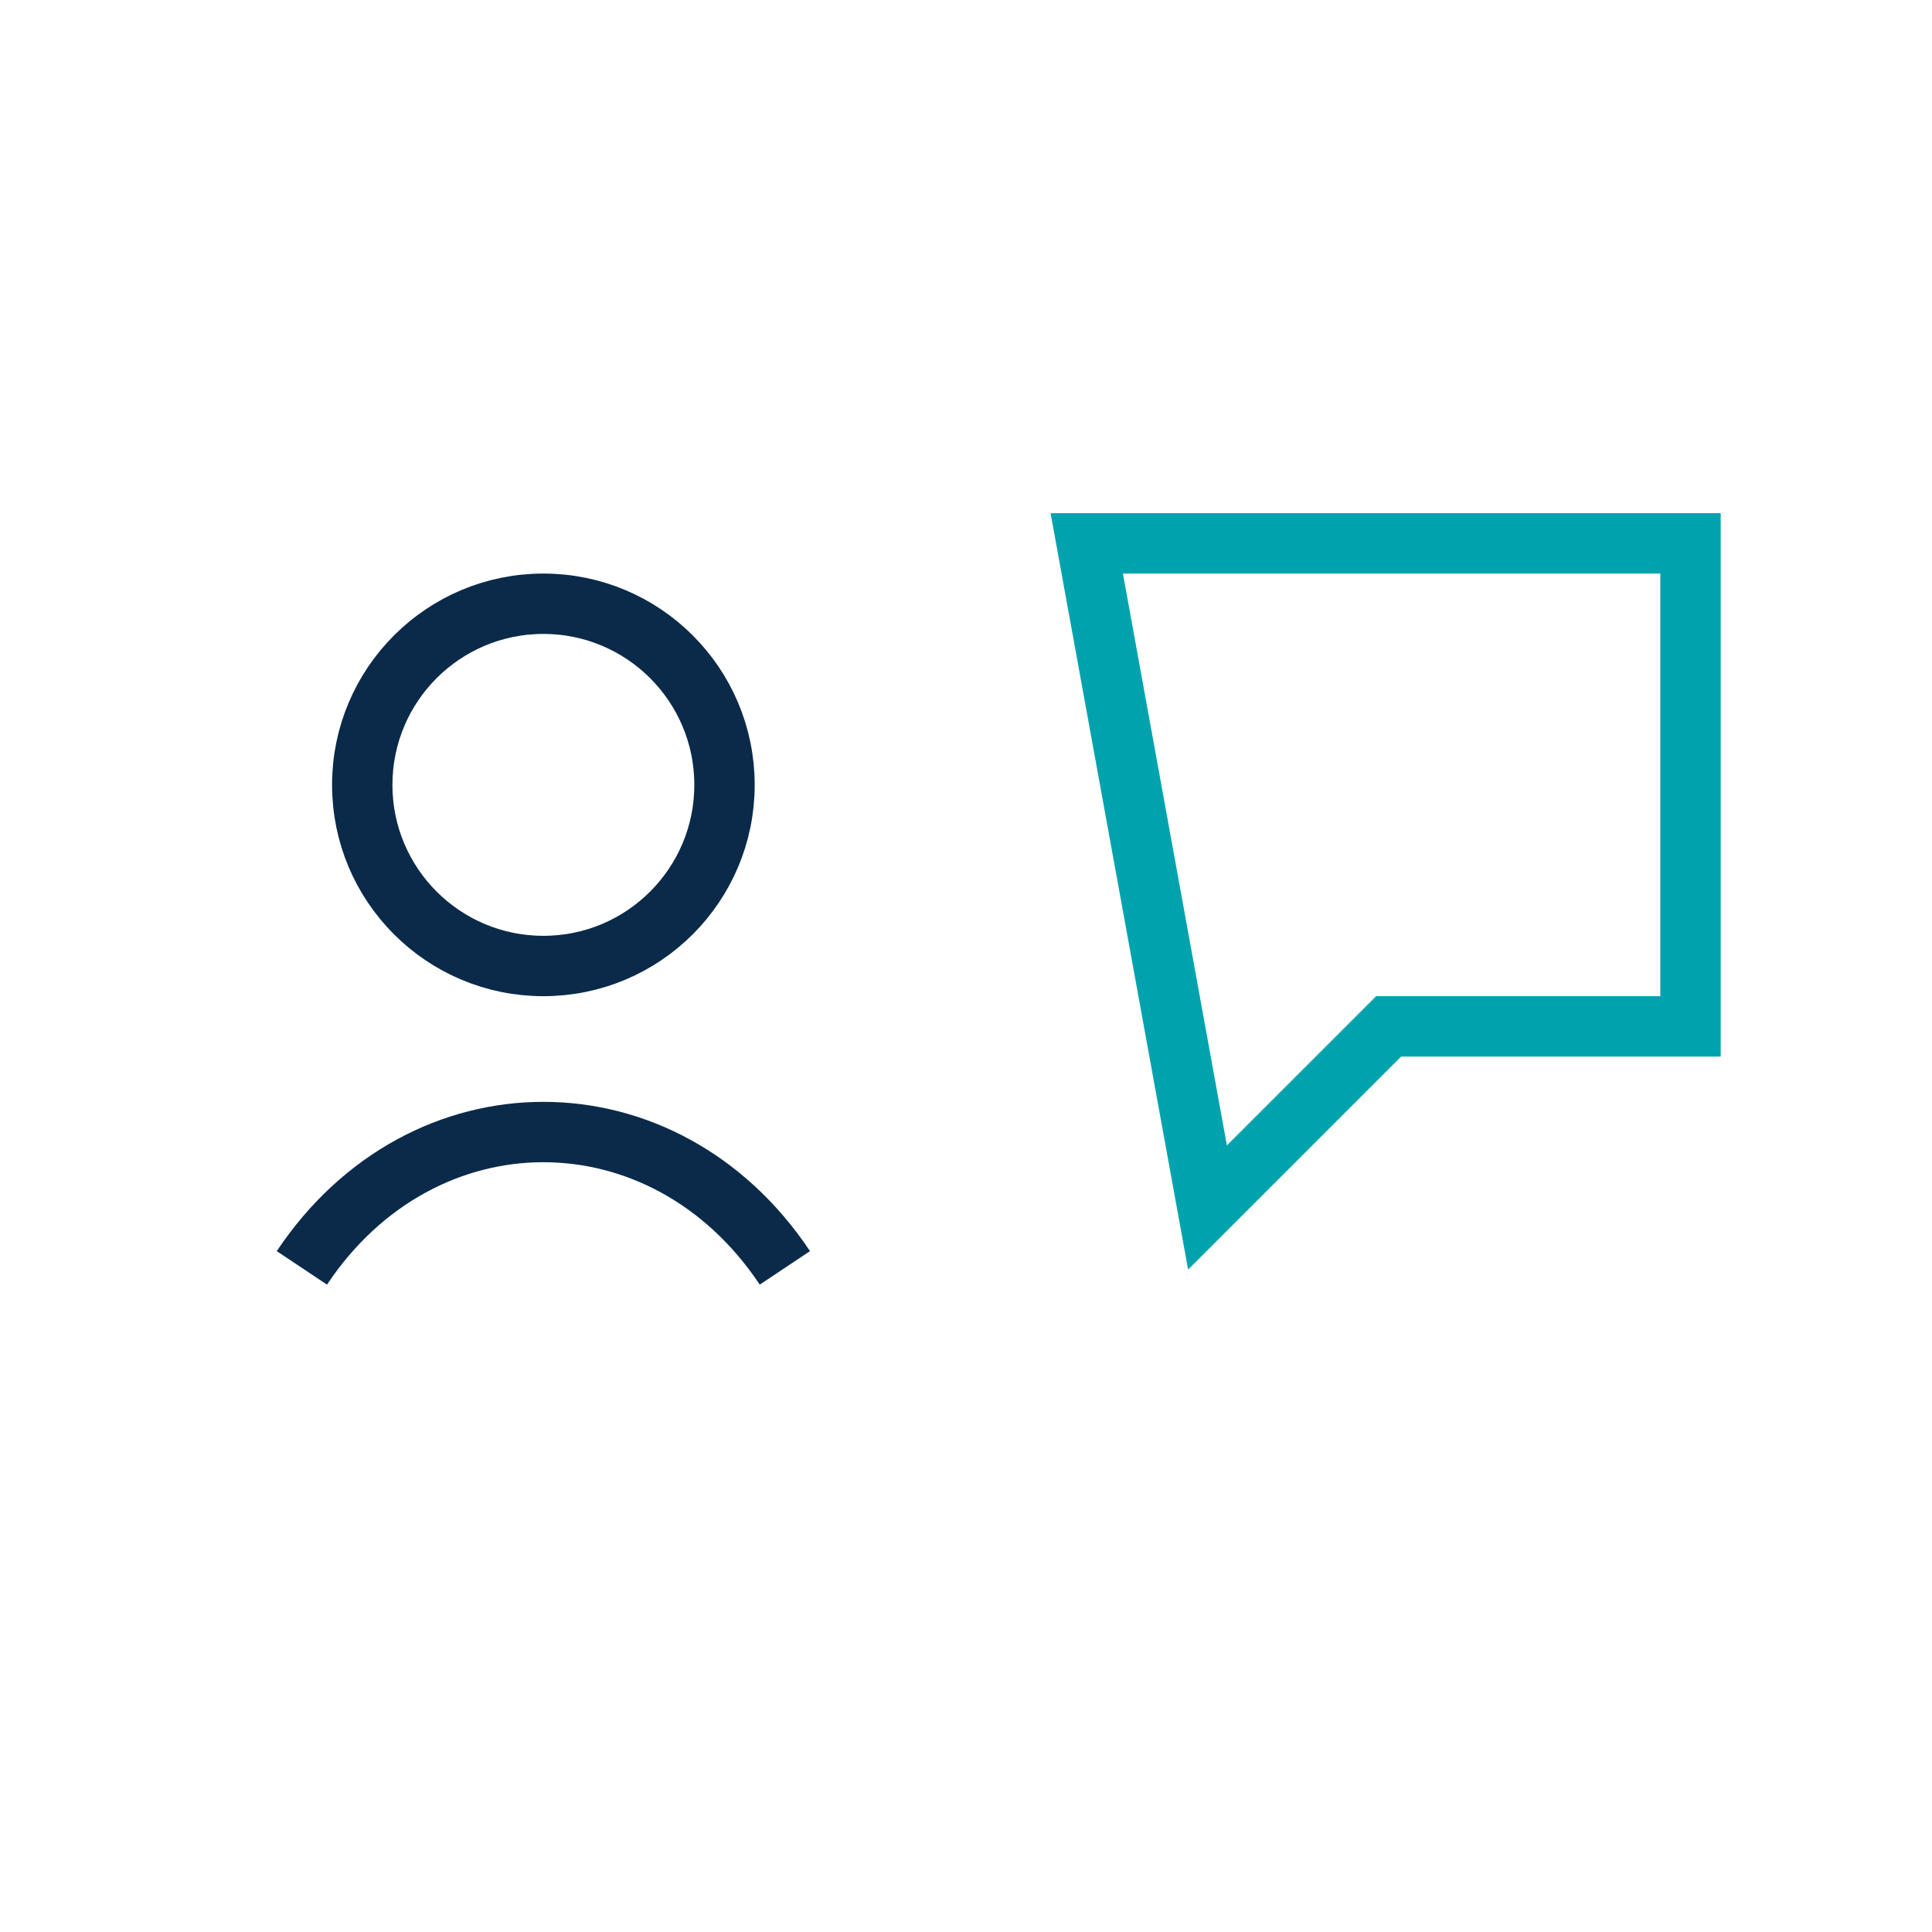 <?xml version="1.0" encoding="UTF-8"?>
<svg xmlns="http://www.w3.org/2000/svg" width="32" height="32" viewBox="0 0 32 32"><circle cx="9" cy="13" r="3" fill="none" stroke="#0B2A4A"/><path d="M5 21c2-3 6-3 8 0" fill="none" stroke="#0B2A4A"/><path d="M18 9h10v8h-5l-3 3z" fill="none" stroke="#00A3AD"/></svg>